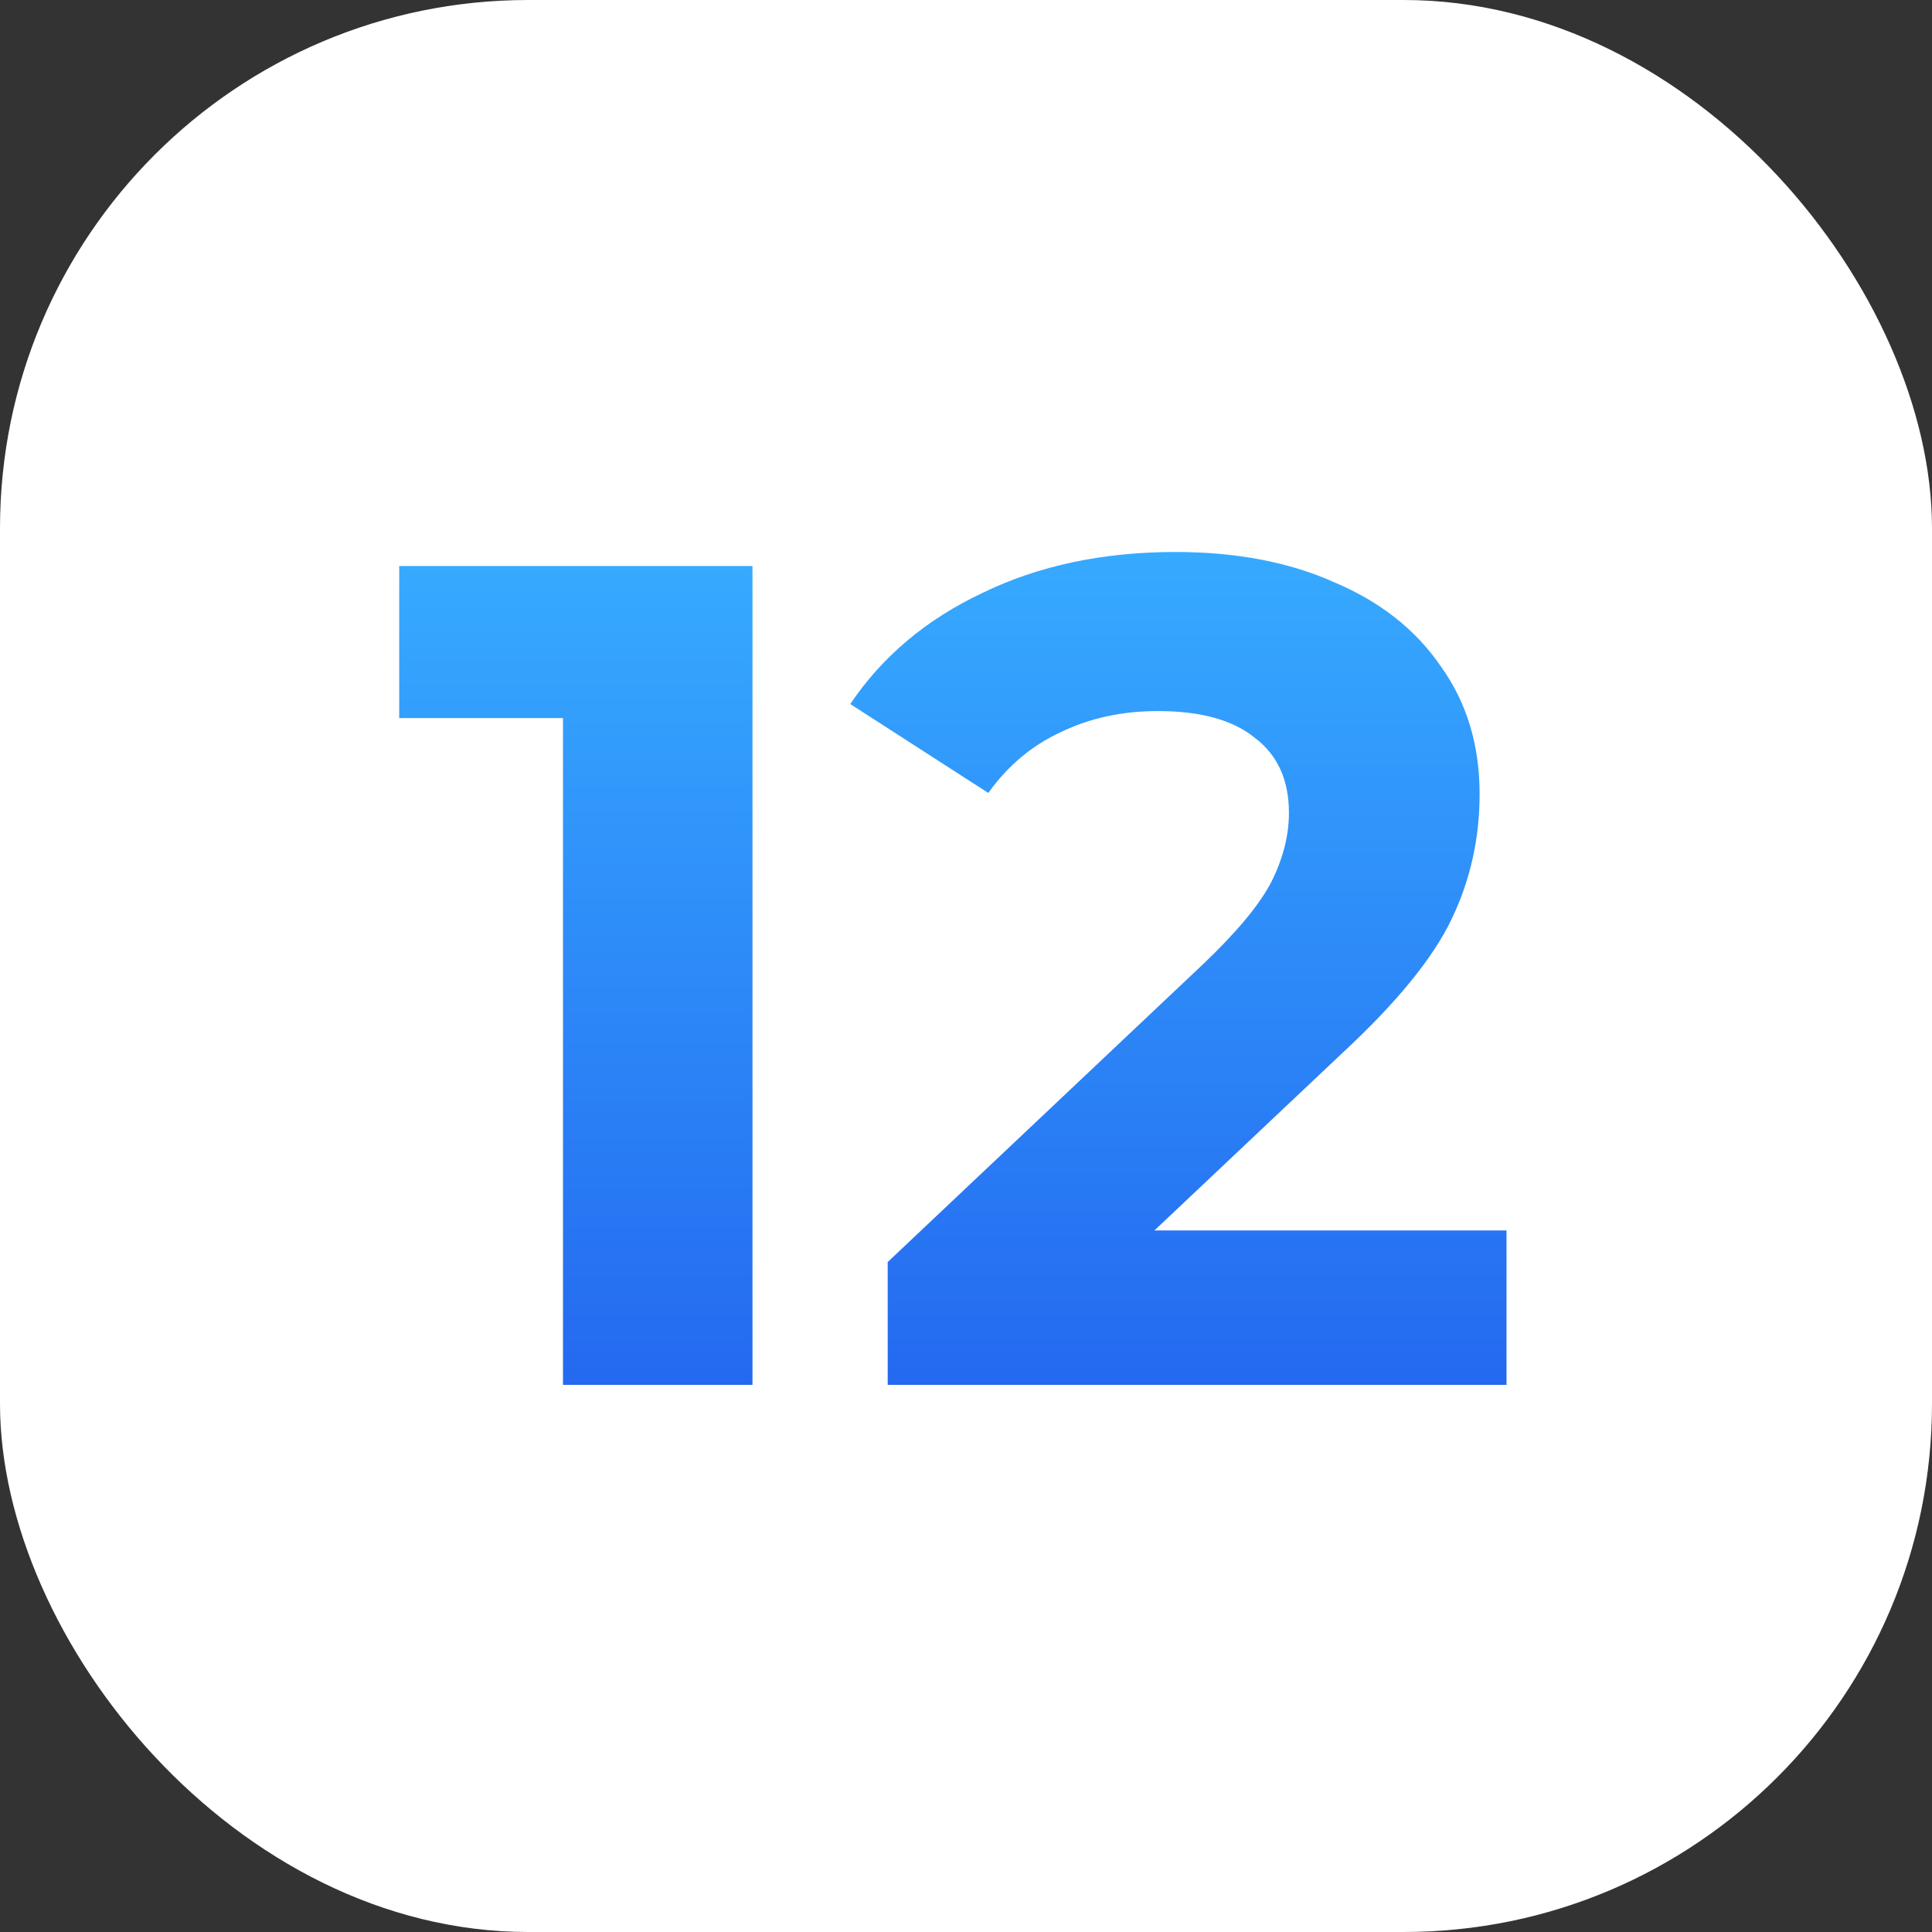 <svg xmlns="http://www.w3.org/2000/svg" fill="none" viewBox="0 0 1024 1024"><rect x="0" y="0" width="1024" height="1024" fill="#333333" stroke="none"/><rect width="1024" height="1024" fill="#fff" rx="280"/><path fill="url(#a)" d="M798.484 652.16V734h-327.98v-65.1l167.4-158.1c17.773-16.947 29.76-31.413 35.96-43.4 6.2-12.4 9.3-24.593 9.3-36.58 0-17.36-5.993-30.587-17.98-39.68-11.573-9.507-28.727-14.26-51.46-14.26-19.013 0-36.167 3.72-51.46 11.16-15.293 7.027-28.107 17.773-38.44 32.24l-73.16-47.12c16.947-25.213 40.3-44.847 70.06-58.9 29.76-14.467 63.86-21.7 102.3-21.7 32.24 0 60.347 5.373 84.32 16.12 24.387 10.333 43.193 25.213 56.42 44.64 13.64 19.013 20.46 41.54 20.46 67.58 0 23.56-4.96 45.673-14.88 66.34-9.92 20.667-29.14 44.227-57.66 70.68l-99.82 94.24h186.62Z"/><path fill="url(#b)" d="M398.832 300v434h-100.44V380.6h-86.8V300h187.24Z"/><defs><linearGradient id="a" x1="624.574" x2="624.574" y1="292.56" y2="734" gradientUnits="userSpaceOnUse"><stop stop-color="#36AAFF"/><stop offset="1" stop-color="#2469F0"/></linearGradient><linearGradient id="b" x1="305.212" x2="305.212" y1="300" y2="734" gradientUnits="userSpaceOnUse"><stop stop-color="#36AAFF"/><stop offset="1" stop-color="#2469F0"/></linearGradient></defs></svg>